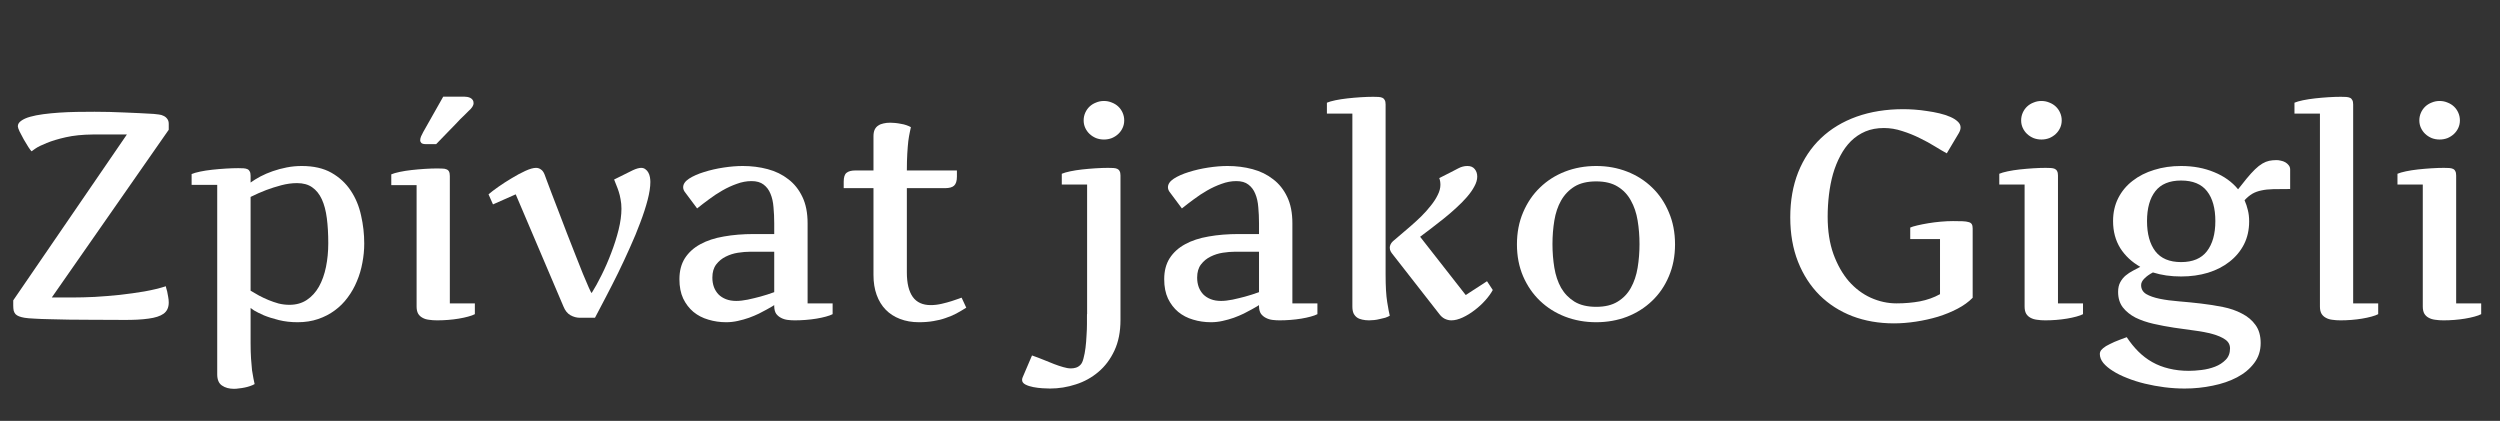 <svg width="594" height="100" viewBox="0 0 594 100" fill="none" xmlns="http://www.w3.org/2000/svg">
<rect x="0" y="0" width="594" height="100" fill="#333333" stroke="none"/>
<path d="M36.538 27.067C36.925 27.09 37.324 27.136 37.734 27.204C38.167 27.25 38.555 27.364 38.897 27.546C39.238 27.705 39.523 27.945 39.751 28.264C39.979 28.56 40.093 28.947 40.093 29.426V30.827L12.305 70.681H17.329C18.856 70.681 20.588 70.635 22.524 70.544C24.461 70.43 26.432 70.27 28.438 70.065C30.465 69.838 32.425 69.564 34.316 69.245C36.23 68.903 37.928 68.493 39.409 68.015C39.409 68.037 39.432 68.163 39.477 68.391C39.546 68.596 39.626 68.88 39.717 69.245C39.808 69.61 39.888 70.031 39.956 70.51C40.047 70.966 40.093 71.421 40.093 71.877C40.093 73.062 39.683 73.951 38.862 74.543C38.065 75.113 36.868 75.5 35.273 75.705C33.678 75.933 31.707 76.035 29.36 76.013C27.036 75.99 24.336 75.978 21.26 75.978C19.574 75.978 17.922 75.967 16.304 75.944C14.686 75.921 13.182 75.887 11.792 75.842C10.425 75.819 9.217 75.773 8.169 75.705C7.121 75.659 6.335 75.591 5.811 75.5C5.286 75.409 4.854 75.295 4.512 75.158C4.17 75.022 3.896 74.851 3.691 74.645C3.486 74.418 3.338 74.133 3.247 73.791C3.179 73.449 3.145 73.039 3.145 72.561V71.364L30.146 31.955H22.046C19.608 31.978 17.477 32.194 15.654 32.605C13.831 33.015 12.316 33.47 11.108 33.972C9.901 34.45 9.001 34.895 8.408 35.305C7.816 35.715 7.508 35.931 7.485 35.954C7.349 35.817 7.098 35.476 6.733 34.929C6.392 34.359 6.027 33.755 5.64 33.117C5.275 32.456 4.945 31.83 4.648 31.237C4.375 30.645 4.238 30.235 4.238 30.007C4.238 29.506 4.5 29.073 5.024 28.708C5.548 28.321 6.255 28.002 7.144 27.751C8.032 27.5 9.069 27.295 10.254 27.136C11.462 26.976 12.738 26.851 14.082 26.76C15.426 26.669 16.816 26.612 18.252 26.589C19.688 26.566 21.089 26.555 22.456 26.555C24.803 26.555 27.173 26.612 29.565 26.726C31.958 26.817 34.282 26.931 36.538 27.067Z" fill="white"/>
<path d="M59.541 69.074C60.179 69.439 60.851 69.826 61.558 70.236C62.287 70.624 63.039 70.977 63.813 71.296C64.588 71.615 65.386 71.888 66.206 72.116C67.049 72.321 67.904 72.424 68.769 72.424C70.365 72.424 71.743 72.037 72.905 71.262C74.067 70.487 75.024 69.439 75.776 68.117C76.528 66.773 77.087 65.212 77.451 63.435C77.816 61.657 77.998 59.777 77.998 57.795C77.998 55.585 77.884 53.602 77.656 51.848C77.428 50.07 77.03 48.566 76.46 47.336C75.89 46.105 75.127 45.16 74.17 44.499C73.236 43.838 72.039 43.508 70.581 43.508C69.351 43.508 68.097 43.679 66.821 44.02C65.545 44.362 64.36 44.738 63.267 45.148C62.013 45.627 60.772 46.174 59.541 46.789V69.074ZM60.498 91.257C60.179 91.439 59.815 91.599 59.404 91.735C59.017 91.872 58.595 91.986 58.14 92.077C57.707 92.168 57.262 92.237 56.807 92.282C56.374 92.351 55.975 92.385 55.61 92.385C54.448 92.385 53.491 92.123 52.739 91.599C51.987 91.097 51.611 90.209 51.611 88.933V43.918H45.527V41.355C46.006 41.149 46.678 40.956 47.544 40.773C48.41 40.591 49.367 40.443 50.415 40.329C51.463 40.215 52.534 40.124 53.628 40.056C54.722 39.987 55.713 39.953 56.602 39.953C57.08 39.953 57.502 39.965 57.866 39.987C58.231 40.01 58.538 40.078 58.789 40.192C59.04 40.306 59.222 40.489 59.336 40.739C59.473 40.967 59.541 41.309 59.541 41.765V43.371C60.202 42.893 60.977 42.414 61.865 41.935C62.777 41.457 63.757 41.035 64.805 40.671C65.853 40.306 66.958 40.01 68.12 39.782C69.282 39.554 70.478 39.44 71.709 39.44C74.512 39.44 76.859 39.976 78.75 41.047C80.641 42.118 82.168 43.531 83.33 45.285C84.492 47.017 85.312 48.988 85.791 51.198C86.292 53.386 86.543 55.607 86.543 57.863C86.543 59.39 86.395 60.917 86.099 62.443C85.825 63.97 85.392 65.428 84.8 66.818C84.23 68.208 83.501 69.496 82.612 70.681C81.746 71.866 80.721 72.891 79.536 73.757C78.374 74.623 77.052 75.306 75.571 75.808C74.113 76.309 72.495 76.56 70.718 76.56C69.1 76.56 67.607 76.389 66.24 76.047C64.873 75.705 63.688 75.329 62.685 74.919C61.706 74.486 60.931 74.099 60.361 73.757C59.815 73.392 59.541 73.199 59.541 73.176V81.447C59.541 82.86 59.575 84.102 59.644 85.173C59.712 86.244 59.792 87.178 59.883 87.976C59.997 88.773 60.111 89.434 60.225 89.958C60.339 90.505 60.43 90.938 60.498 91.257Z" fill="white"/>
<path d="M105.308 22.966H110.332C110.56 22.966 110.799 22.989 111.05 23.034C111.323 23.08 111.562 23.16 111.768 23.273C111.995 23.387 112.178 23.547 112.314 23.752C112.451 23.934 112.52 24.185 112.52 24.504C112.52 25.074 112.121 25.7 111.323 26.384C111.118 26.589 110.845 26.862 110.503 27.204C110.161 27.523 109.785 27.888 109.375 28.298C108.988 28.708 108.577 29.141 108.145 29.597C107.712 30.052 107.279 30.497 106.846 30.93C105.843 31.978 104.772 33.083 103.633 34.245H101.172C100.671 34.245 100.317 34.154 100.112 33.972C99.93 33.789 99.839 33.573 99.839 33.322C99.839 33.049 99.907 32.741 100.044 32.399C100.203 32.035 100.374 31.693 100.557 31.374L105.308 22.966ZM106.88 72.082H112.827V74.645C112.44 74.851 111.904 75.044 111.221 75.227C110.56 75.409 109.819 75.568 108.999 75.705C108.201 75.842 107.347 75.944 106.436 76.013C105.547 76.081 104.692 76.115 103.872 76.115C103.166 76.115 102.516 76.07 101.924 75.978C101.331 75.91 100.819 75.751 100.386 75.5C99.953 75.272 99.611 74.953 99.36 74.543C99.11 74.11 98.984 73.54 98.984 72.834V43.986H92.969V41.423C93.447 41.218 94.12 41.024 94.985 40.842C95.851 40.66 96.797 40.511 97.822 40.398C98.848 40.283 99.896 40.192 100.967 40.124C102.061 40.056 103.052 40.022 103.94 40.022C104.373 40.022 104.772 40.033 105.137 40.056C105.501 40.056 105.809 40.113 106.06 40.227C106.333 40.318 106.538 40.489 106.675 40.739C106.812 40.99 106.88 41.355 106.88 41.833V72.082Z" fill="white"/>
<path d="M129.404 41.491C129.427 41.537 129.587 41.97 129.883 42.79C130.202 43.61 130.601 44.67 131.079 45.969C131.58 47.268 132.15 48.749 132.788 50.412C133.426 52.075 134.076 53.773 134.736 55.505C135.397 57.214 136.058 58.9 136.719 60.563C137.38 62.227 137.972 63.719 138.496 65.041C139.043 66.34 139.499 67.411 139.863 68.254C140.228 69.097 140.467 69.553 140.581 69.621C141.333 68.436 142.119 67.012 142.939 65.349C143.783 63.662 144.546 61.908 145.229 60.085C145.936 58.262 146.517 56.439 146.973 54.616C147.428 52.77 147.656 51.096 147.656 49.592C147.656 48.794 147.588 48.054 147.451 47.37C147.337 46.687 147.189 46.071 147.007 45.524C146.825 44.955 146.631 44.431 146.426 43.952C146.243 43.474 146.073 43.041 145.913 42.653L150.391 40.432C151.188 40.067 151.838 39.885 152.339 39.885C152.749 39.885 153.091 39.999 153.364 40.227C153.66 40.432 153.888 40.694 154.048 41.013C154.23 41.332 154.355 41.696 154.424 42.106C154.492 42.494 154.526 42.87 154.526 43.234C154.526 44.419 154.31 45.843 153.877 47.507C153.444 49.17 152.863 50.959 152.134 52.873C151.427 54.787 150.607 56.77 149.673 58.82C148.761 60.871 147.816 62.899 146.836 64.904C145.856 66.887 144.888 68.789 143.931 70.612C142.996 72.435 142.142 74.064 141.367 75.5H137.778C137.004 75.5 136.252 75.295 135.522 74.885C134.816 74.475 134.269 73.791 133.882 72.834L122.534 46.174L117.134 48.566L116.074 46.174C116.621 45.695 117.396 45.103 118.398 44.397C119.401 43.69 120.461 43.007 121.577 42.346C122.694 41.662 123.776 41.081 124.824 40.602C125.872 40.124 126.715 39.885 127.354 39.885C127.786 39.885 128.174 40.01 128.516 40.261C128.88 40.489 129.176 40.899 129.404 41.491Z" fill="white"/>
<path d="M183.955 72.492C183.955 72.492 183.796 72.595 183.477 72.8C183.18 72.982 182.759 73.221 182.212 73.518C181.688 73.814 181.061 74.144 180.332 74.509C179.626 74.851 178.84 75.181 177.974 75.5C177.131 75.796 176.242 76.047 175.308 76.252C174.396 76.457 173.473 76.56 172.539 76.56C171.058 76.56 169.645 76.355 168.301 75.944C166.956 75.557 165.771 74.942 164.746 74.099C163.743 73.255 162.935 72.196 162.319 70.92C161.727 69.644 161.431 68.117 161.431 66.34C161.431 64.38 161.864 62.717 162.729 61.35C163.618 59.982 164.837 58.877 166.387 58.034C167.959 57.168 169.827 56.553 171.992 56.188C174.157 55.801 176.538 55.607 179.136 55.607H183.955V53.044C183.955 51.722 183.898 50.458 183.784 49.25C183.693 48.02 183.454 46.949 183.066 46.037C182.702 45.126 182.155 44.397 181.426 43.85C180.719 43.303 179.762 43.029 178.555 43.029C177.393 43.029 176.23 43.246 175.068 43.679C173.906 44.089 172.767 44.613 171.65 45.251C170.534 45.889 169.463 46.595 168.438 47.37C167.412 48.122 166.478 48.84 165.635 49.523L162.832 45.764C162.49 45.353 162.319 44.932 162.319 44.499C162.319 43.747 162.786 43.063 163.721 42.448C164.678 41.833 165.863 41.309 167.275 40.876C168.711 40.42 170.249 40.067 171.89 39.816C173.53 39.566 175.057 39.44 176.47 39.44C178.566 39.44 180.549 39.691 182.417 40.192C184.285 40.694 185.915 41.491 187.305 42.585C188.717 43.656 189.834 45.057 190.654 46.789C191.475 48.498 191.885 50.583 191.885 53.044V72.082H197.832V74.645C197.445 74.851 196.909 75.044 196.226 75.227C195.565 75.409 194.824 75.568 194.004 75.705C193.184 75.842 192.318 75.944 191.406 76.013C190.518 76.081 189.663 76.115 188.843 76.115C188.296 76.115 187.738 76.081 187.168 76.013C186.598 75.944 186.074 75.785 185.596 75.534C185.14 75.306 184.753 74.987 184.434 74.577C184.137 74.144 183.978 73.563 183.955 72.834V72.492ZM174.932 71.501C175.729 71.501 176.641 71.398 177.666 71.193C178.714 70.966 179.705 70.726 180.64 70.476C181.733 70.179 182.839 69.826 183.955 69.416V59.812H178.213C177.347 59.812 176.39 59.891 175.342 60.051C174.316 60.21 173.348 60.518 172.437 60.974C171.548 61.407 170.796 62.022 170.181 62.819C169.565 63.617 169.258 64.665 169.258 65.964C169.258 66.784 169.383 67.536 169.634 68.22C169.884 68.88 170.249 69.462 170.728 69.963C171.206 70.441 171.799 70.817 172.505 71.091C173.211 71.364 174.02 71.501 174.932 71.501Z" fill="white"/>
<path d="M227.363 40.5V41.97C227.363 42.995 227.135 43.713 226.68 44.123C226.247 44.51 225.54 44.704 224.561 44.704H215.469V64.733C215.469 67.285 215.936 69.222 216.87 70.544C217.804 71.843 219.229 72.492 221.143 72.492C221.986 72.492 222.852 72.39 223.74 72.185C224.629 71.98 225.426 71.763 226.133 71.535C226.839 71.307 227.409 71.114 227.842 70.954C228.298 70.772 228.514 70.704 228.491 70.749L229.585 73.107C228.787 73.609 227.99 74.076 227.192 74.509C226.395 74.919 225.552 75.272 224.663 75.568C223.774 75.887 222.817 76.127 221.792 76.286C220.767 76.468 219.616 76.56 218.34 76.56C216.676 76.56 215.173 76.297 213.828 75.773C212.507 75.272 211.379 74.543 210.444 73.586C209.51 72.629 208.792 71.455 208.291 70.065C207.79 68.675 207.539 67.103 207.539 65.349V44.704H200.464V43.166C200.464 42.141 200.68 41.446 201.113 41.081C201.569 40.694 202.287 40.5 203.267 40.5H207.539V32.365C207.539 31.75 207.63 31.237 207.812 30.827C208.018 30.394 208.302 30.064 208.667 29.836C209.032 29.585 209.453 29.414 209.932 29.323C210.41 29.209 210.946 29.152 211.538 29.152C211.903 29.152 212.301 29.175 212.734 29.221C213.19 29.266 213.634 29.335 214.067 29.426C214.523 29.494 214.945 29.597 215.332 29.733C215.742 29.87 216.107 30.03 216.426 30.212C216.357 30.531 216.266 30.964 216.152 31.511C216.038 32.035 215.924 32.707 215.811 33.527C215.719 34.348 215.64 35.339 215.571 36.501C215.503 37.64 215.469 38.973 215.469 40.5H227.363Z" fill="white"/>
<path d="M266.226 76.047C266.226 78.827 265.747 81.242 264.79 83.293C263.833 85.344 262.568 87.03 260.996 88.352C259.424 89.696 257.635 90.687 255.63 91.325C253.625 91.986 251.574 92.316 249.478 92.316C249.022 92.316 248.429 92.294 247.7 92.248C246.948 92.203 246.219 92.111 245.513 91.975C244.784 91.838 244.157 91.633 243.633 91.359C243.109 91.086 242.847 90.721 242.847 90.266C242.847 90.152 242.858 90.049 242.881 89.958C242.904 89.867 242.938 89.764 242.983 89.65L245.205 84.455C246.185 84.797 247.119 85.15 248.008 85.515C248.874 85.879 249.694 86.21 250.469 86.506C251.243 86.802 251.961 87.041 252.622 87.224C253.283 87.429 253.898 87.531 254.468 87.531C254.878 87.531 255.265 87.474 255.63 87.36C256.017 87.246 256.37 87.03 256.689 86.711C257.008 86.415 257.259 85.891 257.441 85.139C257.646 84.387 257.806 83.544 257.92 82.609C258.034 81.675 258.114 80.707 258.159 79.704C258.228 78.724 258.262 77.836 258.262 77.038C258.285 76.263 258.285 75.648 258.262 75.192C258.262 74.714 258.273 74.532 258.296 74.645V43.85H252.28V41.286C252.759 41.081 253.431 40.887 254.297 40.705C255.163 40.523 256.108 40.375 257.134 40.261C258.182 40.147 259.242 40.056 260.312 39.987C261.406 39.919 262.397 39.885 263.286 39.885C263.765 39.885 264.186 39.896 264.551 39.919C264.915 39.942 265.223 40.01 265.474 40.124C265.724 40.238 265.907 40.42 266.021 40.671C266.157 40.899 266.226 41.241 266.226 41.696V76.047ZM257.476 28.605C257.476 27.967 257.601 27.364 257.852 26.794C258.102 26.224 258.444 25.734 258.877 25.324C259.31 24.914 259.823 24.595 260.415 24.367C261.007 24.116 261.634 23.991 262.295 23.991C262.956 23.991 263.582 24.116 264.175 24.367C264.767 24.595 265.28 24.914 265.713 25.324C266.146 25.734 266.488 26.224 266.738 26.794C266.989 27.364 267.114 27.967 267.114 28.605C267.114 29.244 266.989 29.836 266.738 30.383C266.488 30.93 266.146 31.408 265.713 31.818C265.28 32.228 264.767 32.559 264.175 32.81C263.582 33.037 262.956 33.151 262.295 33.151C261.634 33.151 261.007 33.037 260.415 32.81C259.823 32.559 259.31 32.228 258.877 31.818C258.444 31.408 258.102 30.93 257.852 30.383C257.601 29.836 257.476 29.244 257.476 28.605Z" fill="white"/>
<path d="M299.141 72.492C299.141 72.492 298.981 72.595 298.662 72.8C298.366 72.982 297.944 73.221 297.397 73.518C296.873 73.814 296.247 74.144 295.518 74.509C294.811 74.851 294.025 75.181 293.159 75.5C292.316 75.796 291.427 76.047 290.493 76.252C289.582 76.457 288.659 76.56 287.725 76.56C286.243 76.56 284.831 76.355 283.486 75.944C282.142 75.557 280.957 74.942 279.932 74.099C278.929 73.255 278.12 72.196 277.505 70.92C276.912 69.644 276.616 68.117 276.616 66.34C276.616 64.38 277.049 62.717 277.915 61.35C278.804 59.982 280.023 58.877 281.572 58.034C283.145 57.168 285.013 56.553 287.178 56.188C289.342 55.801 291.724 55.607 294.321 55.607H299.141V53.044C299.141 51.722 299.084 50.458 298.97 49.25C298.879 48.02 298.639 46.949 298.252 46.037C297.887 45.126 297.34 44.397 296.611 43.85C295.905 43.303 294.948 43.029 293.74 43.029C292.578 43.029 291.416 43.246 290.254 43.679C289.092 44.089 287.952 44.613 286.836 45.251C285.719 45.889 284.648 46.595 283.623 47.37C282.598 48.122 281.663 48.84 280.82 49.523L278.018 45.764C277.676 45.353 277.505 44.932 277.505 44.499C277.505 43.747 277.972 43.063 278.906 42.448C279.863 41.833 281.048 41.309 282.461 40.876C283.896 40.42 285.435 40.067 287.075 39.816C288.716 39.566 290.243 39.44 291.655 39.44C293.752 39.44 295.734 39.691 297.603 40.192C299.471 40.694 301.1 41.491 302.49 42.585C303.903 43.656 305.02 45.057 305.84 46.789C306.66 48.498 307.07 50.583 307.07 53.044V72.082H313.018V74.645C312.63 74.851 312.095 75.044 311.411 75.227C310.75 75.409 310.01 75.568 309.189 75.705C308.369 75.842 307.503 75.944 306.592 76.013C305.703 76.081 304.849 76.115 304.028 76.115C303.481 76.115 302.923 76.081 302.354 76.013C301.784 75.944 301.26 75.785 300.781 75.534C300.326 75.306 299.938 74.987 299.619 74.577C299.323 74.144 299.163 73.563 299.141 72.834V72.492ZM290.117 71.501C290.915 71.501 291.826 71.398 292.852 71.193C293.9 70.966 294.891 70.726 295.825 70.476C296.919 70.179 298.024 69.826 299.141 69.416V59.812H293.398C292.533 59.812 291.576 59.891 290.527 60.051C289.502 60.21 288.534 60.518 287.622 60.974C286.733 61.407 285.981 62.022 285.366 62.819C284.751 63.617 284.443 64.665 284.443 65.964C284.443 66.784 284.569 67.536 284.819 68.22C285.07 68.88 285.435 69.462 285.913 69.963C286.392 70.441 286.984 70.817 287.69 71.091C288.397 71.364 289.206 71.501 290.117 71.501Z" fill="white"/>
<path d="M315.273 26.999V24.401C315.752 24.196 316.424 24.003 317.29 23.82C318.179 23.638 319.136 23.49 320.161 23.376C321.187 23.262 322.235 23.171 323.306 23.102C324.399 23.034 325.391 23 326.279 23C326.758 23 327.179 23.011 327.544 23.034C327.909 23.057 328.216 23.125 328.467 23.239C328.717 23.353 328.9 23.535 329.014 23.786C329.15 24.014 329.219 24.356 329.219 24.811V65.212C329.219 68.015 329.344 70.191 329.595 71.74C329.845 73.29 330.05 74.383 330.21 75.022C329.891 75.204 329.526 75.363 329.116 75.5C328.706 75.614 328.273 75.716 327.817 75.808C327.384 75.921 326.94 76.001 326.484 76.047C326.051 76.092 325.653 76.115 325.288 76.115C324.718 76.115 324.183 76.058 323.682 75.944C323.203 75.853 322.782 75.682 322.417 75.432C322.075 75.181 321.802 74.851 321.597 74.44C321.414 74.007 321.323 73.472 321.323 72.834V26.999H315.273ZM350.991 41.97C350.991 42.699 350.763 43.474 350.308 44.294C349.875 45.114 349.282 45.957 348.53 46.823C347.801 47.666 346.958 48.521 346.001 49.387C345.067 50.253 344.087 51.096 343.062 51.916C342.059 52.714 341.068 53.488 340.088 54.24C339.108 54.969 338.219 55.642 337.422 56.257L348.257 70.1L353.315 66.818L354.683 68.903C354.272 69.678 353.68 70.498 352.905 71.364C352.153 72.207 351.31 72.982 350.376 73.689C349.465 74.395 348.519 74.976 347.539 75.432C346.559 75.887 345.659 76.115 344.839 76.115C344.315 76.115 343.791 75.99 343.267 75.739C342.765 75.489 342.31 75.079 341.899 74.509L330.688 60.153C330.597 60.039 330.518 59.914 330.449 59.777C330.29 59.504 330.21 59.196 330.21 58.855C330.21 58.604 330.267 58.353 330.381 58.102C330.495 57.829 330.688 57.567 330.962 57.316C331.44 56.883 332.056 56.359 332.808 55.744C333.56 55.129 334.346 54.457 335.166 53.727C336.009 52.998 336.852 52.224 337.695 51.403C338.538 50.56 339.29 49.717 339.951 48.874C340.635 48.031 341.182 47.188 341.592 46.345C342.025 45.502 342.241 44.693 342.241 43.918C342.241 43.303 342.15 42.767 341.968 42.312C343.13 41.742 344.053 41.275 344.736 40.91C345.443 40.523 346.012 40.227 346.445 40.022C346.878 39.794 347.254 39.645 347.573 39.577C347.892 39.486 348.257 39.44 348.667 39.44C349.442 39.44 350.023 39.691 350.41 40.192C350.798 40.671 350.991 41.263 350.991 41.97Z" fill="white"/>
<path d="M397.988 58.068C397.988 60.848 397.498 63.378 396.519 65.656C395.562 67.935 394.229 69.883 392.52 71.501C390.833 73.119 388.851 74.372 386.572 75.261C384.294 76.127 381.855 76.56 379.258 76.56C376.615 76.56 374.142 76.115 371.841 75.227C369.562 74.338 367.58 73.085 365.894 71.467C364.207 69.849 362.874 67.912 361.895 65.656C360.915 63.378 360.425 60.848 360.425 58.068C360.425 55.266 360.915 52.725 361.895 50.446C362.874 48.145 364.207 46.185 365.894 44.567C367.58 42.927 369.562 41.662 371.841 40.773C374.142 39.885 376.615 39.44 379.258 39.44C381.878 39.44 384.328 39.885 386.606 40.773C388.885 41.662 390.868 42.927 392.554 44.567C394.24 46.185 395.562 48.145 396.519 50.446C397.498 52.725 397.988 55.266 397.988 58.068ZM368.867 58C368.867 59.937 369.015 61.805 369.312 63.605C369.608 65.406 370.143 67.001 370.918 68.391C371.715 69.758 372.775 70.852 374.097 71.672C375.441 72.492 377.161 72.902 379.258 72.902C381.331 72.902 383.029 72.492 384.351 71.672C385.695 70.852 386.743 69.758 387.495 68.391C388.27 67.001 388.805 65.406 389.102 63.605C389.398 61.805 389.546 59.937 389.546 58C389.546 56.063 389.398 54.195 389.102 52.395C388.805 50.594 388.27 49.011 387.495 47.644C386.743 46.254 385.695 45.148 384.351 44.328C383.029 43.508 381.331 43.098 379.258 43.098C377.161 43.098 375.441 43.508 374.097 44.328C372.775 45.148 371.715 46.254 370.918 47.644C370.143 49.011 369.608 50.594 369.312 52.395C369.015 54.195 368.867 56.063 368.867 58Z" fill="white"/>
<path d="M434.253 51.506C434.253 54.855 434.709 57.806 435.62 60.358C436.554 62.91 437.773 65.064 439.277 66.818C440.804 68.55 442.547 69.86 444.507 70.749C446.489 71.638 448.529 72.082 450.625 72.082C452.562 72.082 454.408 71.922 456.162 71.603C457.917 71.262 459.512 70.692 460.947 69.894V56.804H453.872V54.069C454.214 53.91 454.772 53.739 455.547 53.557C456.322 53.374 457.188 53.203 458.145 53.044C459.102 52.884 460.093 52.759 461.118 52.668C462.166 52.577 463.135 52.531 464.023 52.531C464.935 52.531 465.687 52.543 466.279 52.565C466.895 52.588 467.384 52.657 467.749 52.77C468.114 52.862 468.364 53.033 468.501 53.283C468.638 53.511 468.706 53.842 468.706 54.274V70.749C467.749 71.729 466.553 72.595 465.117 73.347C463.682 74.099 462.121 74.737 460.435 75.261C458.748 75.762 457.005 76.149 455.205 76.423C453.405 76.696 451.673 76.833 450.01 76.833C446.432 76.833 443.14 76.263 440.132 75.124C437.124 73.962 434.526 72.299 432.339 70.134C430.151 67.946 428.442 65.303 427.212 62.204C425.981 59.082 425.366 55.562 425.366 51.643C425.366 47.678 425.993 44.112 427.246 40.944C428.522 37.754 430.322 35.054 432.646 32.844C434.993 30.611 437.819 28.902 441.123 27.717C444.45 26.532 448.164 25.939 452.266 25.939C453.04 25.939 453.918 25.974 454.897 26.042C455.877 26.11 456.868 26.224 457.871 26.384C458.874 26.52 459.854 26.703 460.811 26.931C461.768 27.159 462.611 27.432 463.34 27.751C464.092 28.07 464.696 28.446 465.151 28.879C465.607 29.289 465.835 29.756 465.835 30.28C465.835 30.69 465.698 31.135 465.425 31.613L462.554 36.433C461.802 36.023 460.868 35.476 459.751 34.792C458.657 34.108 457.45 33.448 456.128 32.81C454.806 32.149 453.416 31.59 451.958 31.135C450.522 30.656 449.076 30.417 447.617 30.417C445.977 30.417 444.507 30.69 443.208 31.237C441.932 31.784 440.793 32.547 439.79 33.527C438.81 34.507 437.967 35.669 437.261 37.014C436.554 38.335 435.973 39.782 435.518 41.355C435.085 42.904 434.766 44.545 434.561 46.276C434.355 48.008 434.253 49.751 434.253 51.506Z" fill="white"/>
<path d="M488.975 72.082H494.922V74.645C494.535 74.851 493.999 75.044 493.315 75.227C492.655 75.409 491.914 75.568 491.094 75.705C490.273 75.842 489.419 75.944 488.53 76.013C487.642 76.081 486.787 76.115 485.967 76.115C485.26 76.115 484.611 76.07 484.019 75.978C483.426 75.91 482.902 75.751 482.446 75.5C482.013 75.272 481.672 74.953 481.421 74.543C481.17 74.11 481.045 73.54 481.045 72.834V43.85H475.029V41.286C475.508 41.081 476.18 40.887 477.046 40.705C477.912 40.523 478.857 40.375 479.883 40.261C480.931 40.147 481.991 40.056 483.062 39.987C484.155 39.919 485.146 39.885 486.035 39.885C486.514 39.885 486.935 39.896 487.3 39.919C487.664 39.942 487.972 40.01 488.223 40.124C488.473 40.238 488.656 40.42 488.77 40.671C488.906 40.899 488.975 41.241 488.975 41.696V72.082ZM480.225 28.605C480.225 27.967 480.35 27.364 480.601 26.794C480.851 26.224 481.193 25.734 481.626 25.324C482.059 24.914 482.572 24.595 483.164 24.367C483.757 24.116 484.383 23.991 485.044 23.991C485.705 23.991 486.331 24.116 486.924 24.367C487.516 24.595 488.029 24.914 488.462 25.324C488.895 25.734 489.237 26.224 489.487 26.794C489.738 27.364 489.863 27.967 489.863 28.605C489.863 29.244 489.738 29.836 489.487 30.383C489.237 30.93 488.895 31.408 488.462 31.818C488.029 32.228 487.516 32.559 486.924 32.81C486.331 33.037 485.705 33.151 485.044 33.151C484.383 33.151 483.757 33.037 483.164 32.81C482.572 32.559 482.059 32.228 481.626 31.818C481.193 31.408 480.851 30.93 480.601 30.383C480.35 29.836 480.225 29.244 480.225 28.605Z" fill="white"/>
<path d="M510.132 52.531C510.132 55.585 510.793 57.977 512.114 59.709C513.436 61.418 515.475 62.273 518.232 62.273C520.99 62.273 523.029 61.418 524.351 59.709C525.695 57.977 526.367 55.585 526.367 52.531C526.367 49.478 525.706 47.108 524.385 45.422C523.063 43.736 521.012 42.893 518.232 42.893C515.475 42.893 513.436 43.736 512.114 45.422C510.793 47.108 510.132 49.478 510.132 52.531ZM505.312 80.114C506.156 81.39 507.067 82.518 508.047 83.498C509.049 84.501 510.155 85.344 511.362 86.027C512.57 86.711 513.892 87.224 515.327 87.565C516.785 87.93 518.369 88.112 520.078 88.112C520.967 88.112 521.969 88.044 523.086 87.907C524.225 87.77 525.296 87.508 526.299 87.121C527.301 86.734 528.145 86.187 528.828 85.481C529.512 84.797 529.854 83.897 529.854 82.78C529.854 81.892 529.466 81.185 528.691 80.661C527.939 80.137 526.937 79.704 525.684 79.362C524.453 79.02 523.04 78.747 521.445 78.542C519.85 78.337 518.221 78.109 516.558 77.858C514.894 77.608 513.265 77.3 511.67 76.936C510.075 76.571 508.651 76.081 507.397 75.466C506.167 74.828 505.164 74.019 504.39 73.039C503.638 72.059 503.262 70.829 503.262 69.348C503.262 68.436 503.433 67.673 503.774 67.058C504.116 66.42 504.549 65.884 505.073 65.451C505.597 65.018 506.167 64.642 506.782 64.323C507.397 64.004 507.979 63.697 508.525 63.4C506.52 62.261 504.937 60.78 503.774 58.957C502.635 57.111 502.065 54.969 502.065 52.531C502.065 50.503 502.476 48.68 503.296 47.062C504.116 45.445 505.256 44.078 506.714 42.961C508.172 41.822 509.881 40.956 511.841 40.363C513.8 39.748 515.931 39.44 518.232 39.44C521.126 39.44 523.747 39.93 526.094 40.91C528.441 41.867 530.332 43.223 531.768 44.977L533.784 42.448C534.536 41.537 535.208 40.796 535.801 40.227C536.416 39.634 536.997 39.178 537.544 38.859C538.091 38.54 538.626 38.324 539.15 38.21C539.697 38.096 540.29 38.039 540.928 38.039C541.224 38.039 541.554 38.085 541.919 38.176C542.306 38.244 542.66 38.37 542.979 38.552C543.298 38.734 543.571 38.973 543.799 39.27C544.027 39.543 544.141 39.885 544.141 40.295V44.909C542.568 44.909 541.235 44.921 540.142 44.943C539.048 44.966 538.102 45.069 537.305 45.251C536.507 45.41 535.789 45.672 535.151 46.037C534.536 46.402 533.921 46.914 533.306 47.575C533.647 48.35 533.91 49.136 534.092 49.934C534.297 50.731 534.399 51.62 534.399 52.6C534.399 54.628 533.989 56.45 533.169 58.068C532.349 59.663 531.209 61.031 529.751 62.17C528.315 63.309 526.606 64.186 524.624 64.802C522.664 65.394 520.534 65.69 518.232 65.69C517.002 65.69 515.828 65.611 514.712 65.451C513.618 65.292 512.559 65.052 511.533 64.733C510.667 65.189 509.984 65.679 509.482 66.203C508.981 66.704 508.73 67.217 508.73 67.741C508.73 68.653 509.129 69.359 509.927 69.86C510.747 70.339 511.818 70.715 513.14 70.988C514.484 71.262 516.011 71.467 517.72 71.603C519.429 71.74 521.16 71.911 522.915 72.116C524.692 72.321 526.436 72.595 528.145 72.936C529.854 73.278 531.369 73.802 532.69 74.509C534.035 75.192 535.106 76.092 535.903 77.209C536.724 78.326 537.134 79.761 537.134 81.516C537.134 83.338 536.621 84.922 535.596 86.267C534.57 87.634 533.215 88.762 531.528 89.65C529.842 90.539 527.917 91.2 525.752 91.633C523.587 92.088 521.366 92.316 519.087 92.316C517.492 92.316 515.885 92.214 514.268 92.009C512.673 91.804 511.123 91.519 509.619 91.154C508.115 90.79 506.714 90.345 505.415 89.821C504.116 89.32 502.988 88.762 502.031 88.147C501.074 87.554 500.311 86.916 499.741 86.232C499.194 85.549 498.921 84.842 498.921 84.113C498.921 83.772 499.035 83.453 499.263 83.156C499.513 82.86 499.889 82.552 500.391 82.233C500.915 81.937 501.576 81.607 502.373 81.242C503.193 80.9 504.173 80.524 505.312 80.114Z" fill="white"/>
<path d="M559.111 72.082H565.059V74.645C564.671 74.851 564.136 75.044 563.452 75.227C562.791 75.409 562.051 75.568 561.23 75.705C560.41 75.842 559.556 75.944 558.667 76.013C557.778 76.081 556.924 76.115 556.104 76.115C555.397 76.115 554.748 76.07 554.155 75.978C553.563 75.91 553.05 75.751 552.617 75.5C552.184 75.272 551.842 74.953 551.592 74.543C551.341 74.11 551.216 73.54 551.216 72.834V26.999H545.166V24.401C545.645 24.196 546.317 24.003 547.183 23.82C548.071 23.638 549.028 23.49 550.054 23.376C551.079 23.262 552.127 23.171 553.198 23.102C554.292 23.034 555.283 23 556.172 23C556.65 23 557.072 23.011 557.437 23.034C557.801 23.057 558.109 23.125 558.359 23.239C558.61 23.353 558.792 23.535 558.906 23.786C559.043 24.014 559.111 24.356 559.111 24.811V72.082Z" fill="white"/>
<path d="M583.584 72.082H589.531V74.645C589.144 74.851 588.608 75.044 587.925 75.227C587.264 75.409 586.523 75.568 585.703 75.705C584.883 75.842 584.028 75.944 583.14 76.013C582.251 76.081 581.396 76.115 580.576 76.115C579.87 76.115 579.22 76.07 578.628 75.978C578.035 75.91 577.511 75.751 577.056 75.5C576.623 75.272 576.281 74.953 576.03 74.543C575.78 74.11 575.654 73.54 575.654 72.834V43.85H569.639V41.286C570.117 41.081 570.789 40.887 571.655 40.705C572.521 40.523 573.467 40.375 574.492 40.261C575.54 40.147 576.6 40.056 577.671 39.987C578.765 39.919 579.756 39.885 580.645 39.885C581.123 39.885 581.545 39.896 581.909 39.919C582.274 39.942 582.581 40.01 582.832 40.124C583.083 40.238 583.265 40.42 583.379 40.671C583.516 40.899 583.584 41.241 583.584 41.696V72.082ZM574.834 28.605C574.834 27.967 574.959 27.364 575.21 26.794C575.461 26.224 575.802 25.734 576.235 25.324C576.668 24.914 577.181 24.595 577.773 24.367C578.366 24.116 578.993 23.991 579.653 23.991C580.314 23.991 580.941 24.116 581.533 24.367C582.126 24.595 582.638 24.914 583.071 25.324C583.504 25.734 583.846 26.224 584.097 26.794C584.347 27.364 584.473 27.967 584.473 28.605C584.473 29.244 584.347 29.836 584.097 30.383C583.846 30.93 583.504 31.408 583.071 31.818C582.638 32.228 582.126 32.559 581.533 32.81C580.941 33.037 580.314 33.151 579.653 33.151C578.993 33.151 578.366 33.037 577.773 32.81C577.181 32.559 576.668 32.228 576.235 31.818C575.802 31.408 575.461 30.93 575.21 30.383C574.959 29.836 574.834 29.244 574.834 28.605Z" fill="white"/>
</svg>
